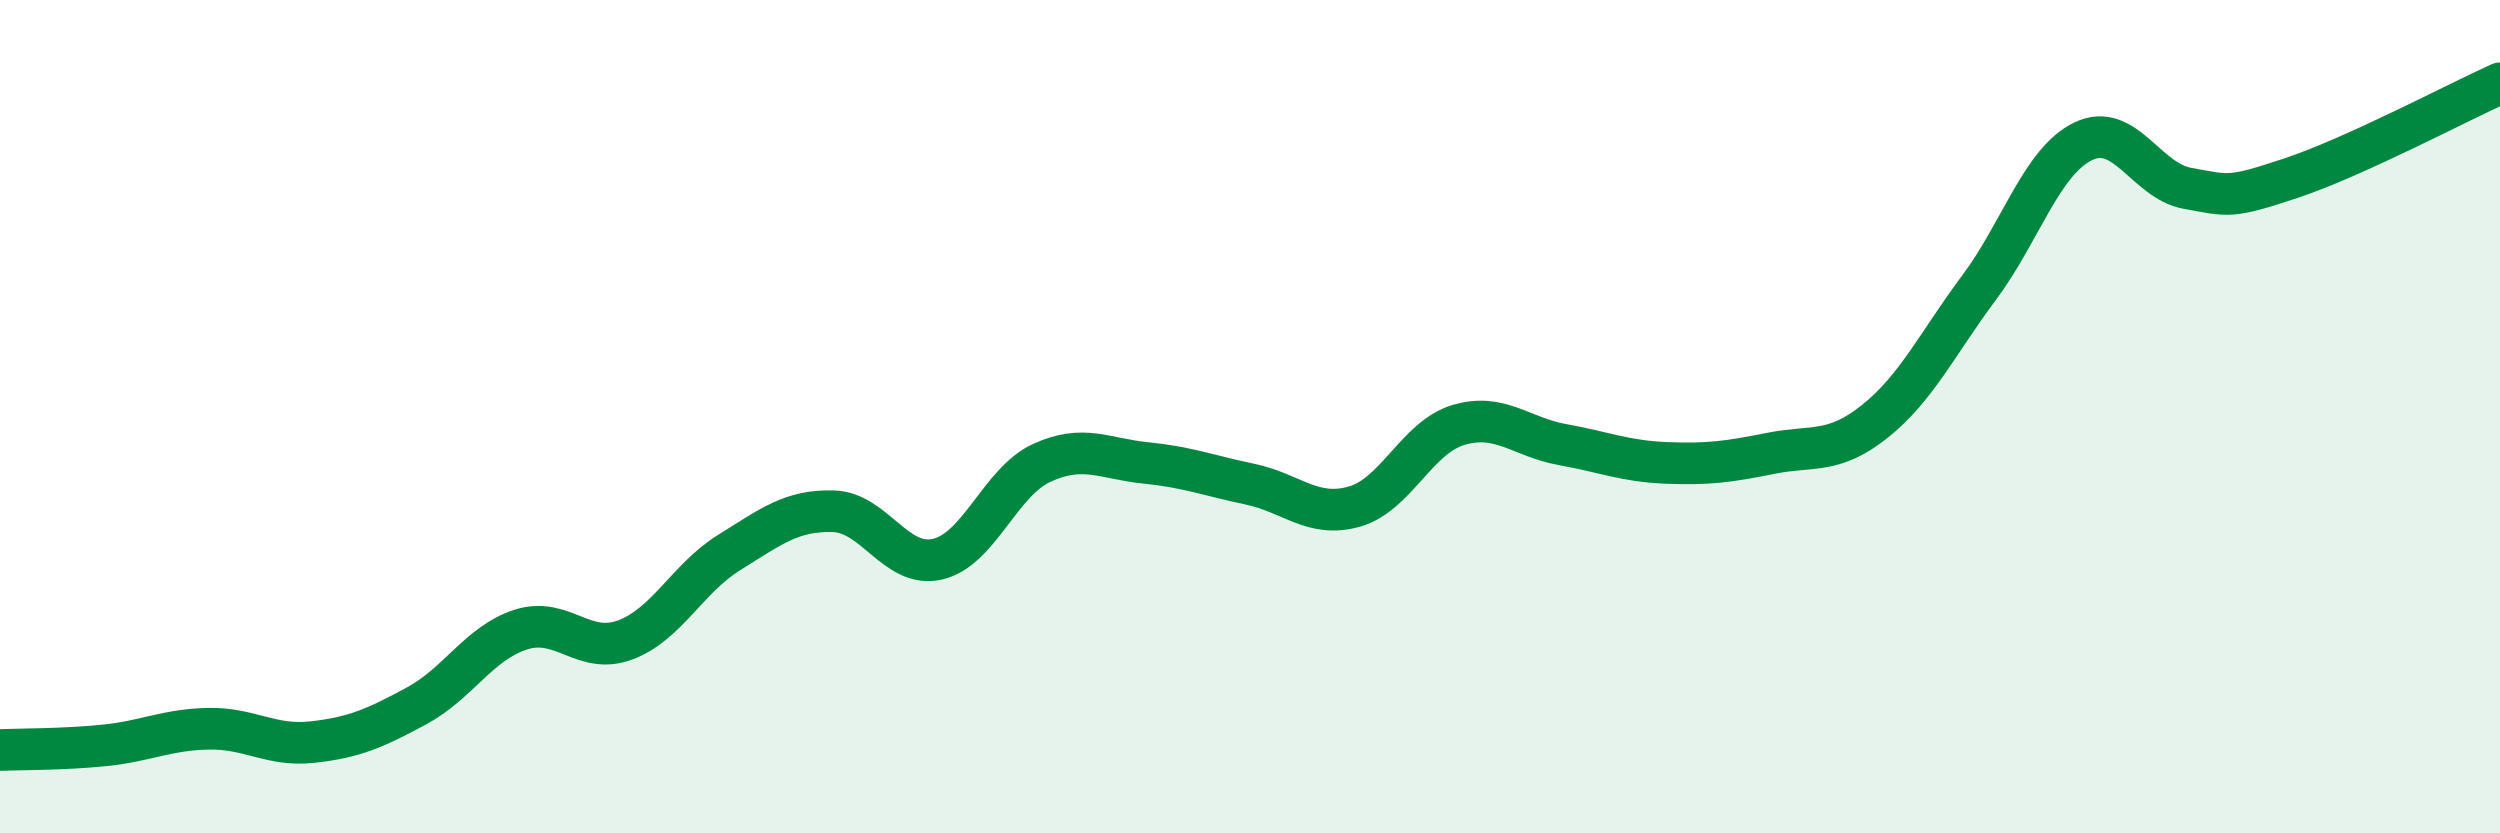 
    <svg width="60" height="20" viewBox="0 0 60 20" xmlns="http://www.w3.org/2000/svg">
      <path
        d="M 0,18 C 0.5,17.98 1.5,17.99 2.5,17.89 C 3.5,17.79 4,17.51 5,17.49 C 6,17.47 6.5,17.92 7.5,17.81 C 8.5,17.7 9,17.48 10,16.94 C 11,16.4 11.5,15.43 12.5,15.11 C 13.5,14.79 14,15.73 15,15.36 C 16,14.99 16.5,13.88 17.5,13.26 C 18.5,12.64 19,12.24 20,12.27 C 21,12.3 21.5,13.65 22.5,13.42 C 23.5,13.19 24,11.57 25,11.11 C 26,10.65 26.5,11.01 27.5,11.11 C 28.5,11.21 29,11.41 30,11.62 C 31,11.83 31.5,12.44 32.5,12.16 C 33.5,11.88 34,10.5 35,10.2 C 36,9.9 36.5,10.49 37.5,10.67 C 38.5,10.85 39,11.07 40,11.11 C 41,11.15 41.5,11.08 42.5,10.88 C 43.5,10.68 44,10.91 45,10.11 C 46,9.31 46.5,8.24 47.5,6.9 C 48.5,5.56 49,3.87 50,3.39 C 51,2.91 51.5,4.34 52.5,4.52 C 53.5,4.7 53.5,4.77 55,4.27 C 56.5,3.77 59,2.45 60,2L60 20L0 20Z"
        fill="#008740"
        opacity="0.1"
        stroke-linecap="round"
        stroke-linejoin="round"
      />
      <path
        d="M 0,18 C 0.5,17.98 1.5,17.99 2.5,17.89 C 3.5,17.79 4,17.51 5,17.49 C 6,17.47 6.5,17.92 7.5,17.81 C 8.5,17.7 9,17.48 10,16.94 C 11,16.4 11.5,15.43 12.5,15.11 C 13.5,14.79 14,15.73 15,15.36 C 16,14.99 16.5,13.88 17.5,13.26 C 18.5,12.64 19,12.24 20,12.27 C 21,12.3 21.5,13.65 22.5,13.42 C 23.5,13.19 24,11.57 25,11.11 C 26,10.65 26.5,11.01 27.5,11.11 C 28.5,11.21 29,11.41 30,11.62 C 31,11.83 31.5,12.44 32.5,12.16 C 33.5,11.88 34,10.5 35,10.2 C 36,9.9 36.5,10.49 37.5,10.67 C 38.5,10.85 39,11.07 40,11.11 C 41,11.15 41.5,11.08 42.5,10.88 C 43.5,10.68 44,10.91 45,10.11 C 46,9.31 46.5,8.24 47.5,6.9 C 48.5,5.56 49,3.87 50,3.39 C 51,2.91 51.5,4.34 52.5,4.52 C 53.5,4.7 53.5,4.77 55,4.27 C 56.5,3.77 59,2.45 60,2"
        stroke="#008740"
        stroke-width="1"
        fill="none"
        stroke-linecap="round"
        stroke-linejoin="round"
      />
    </svg>
  